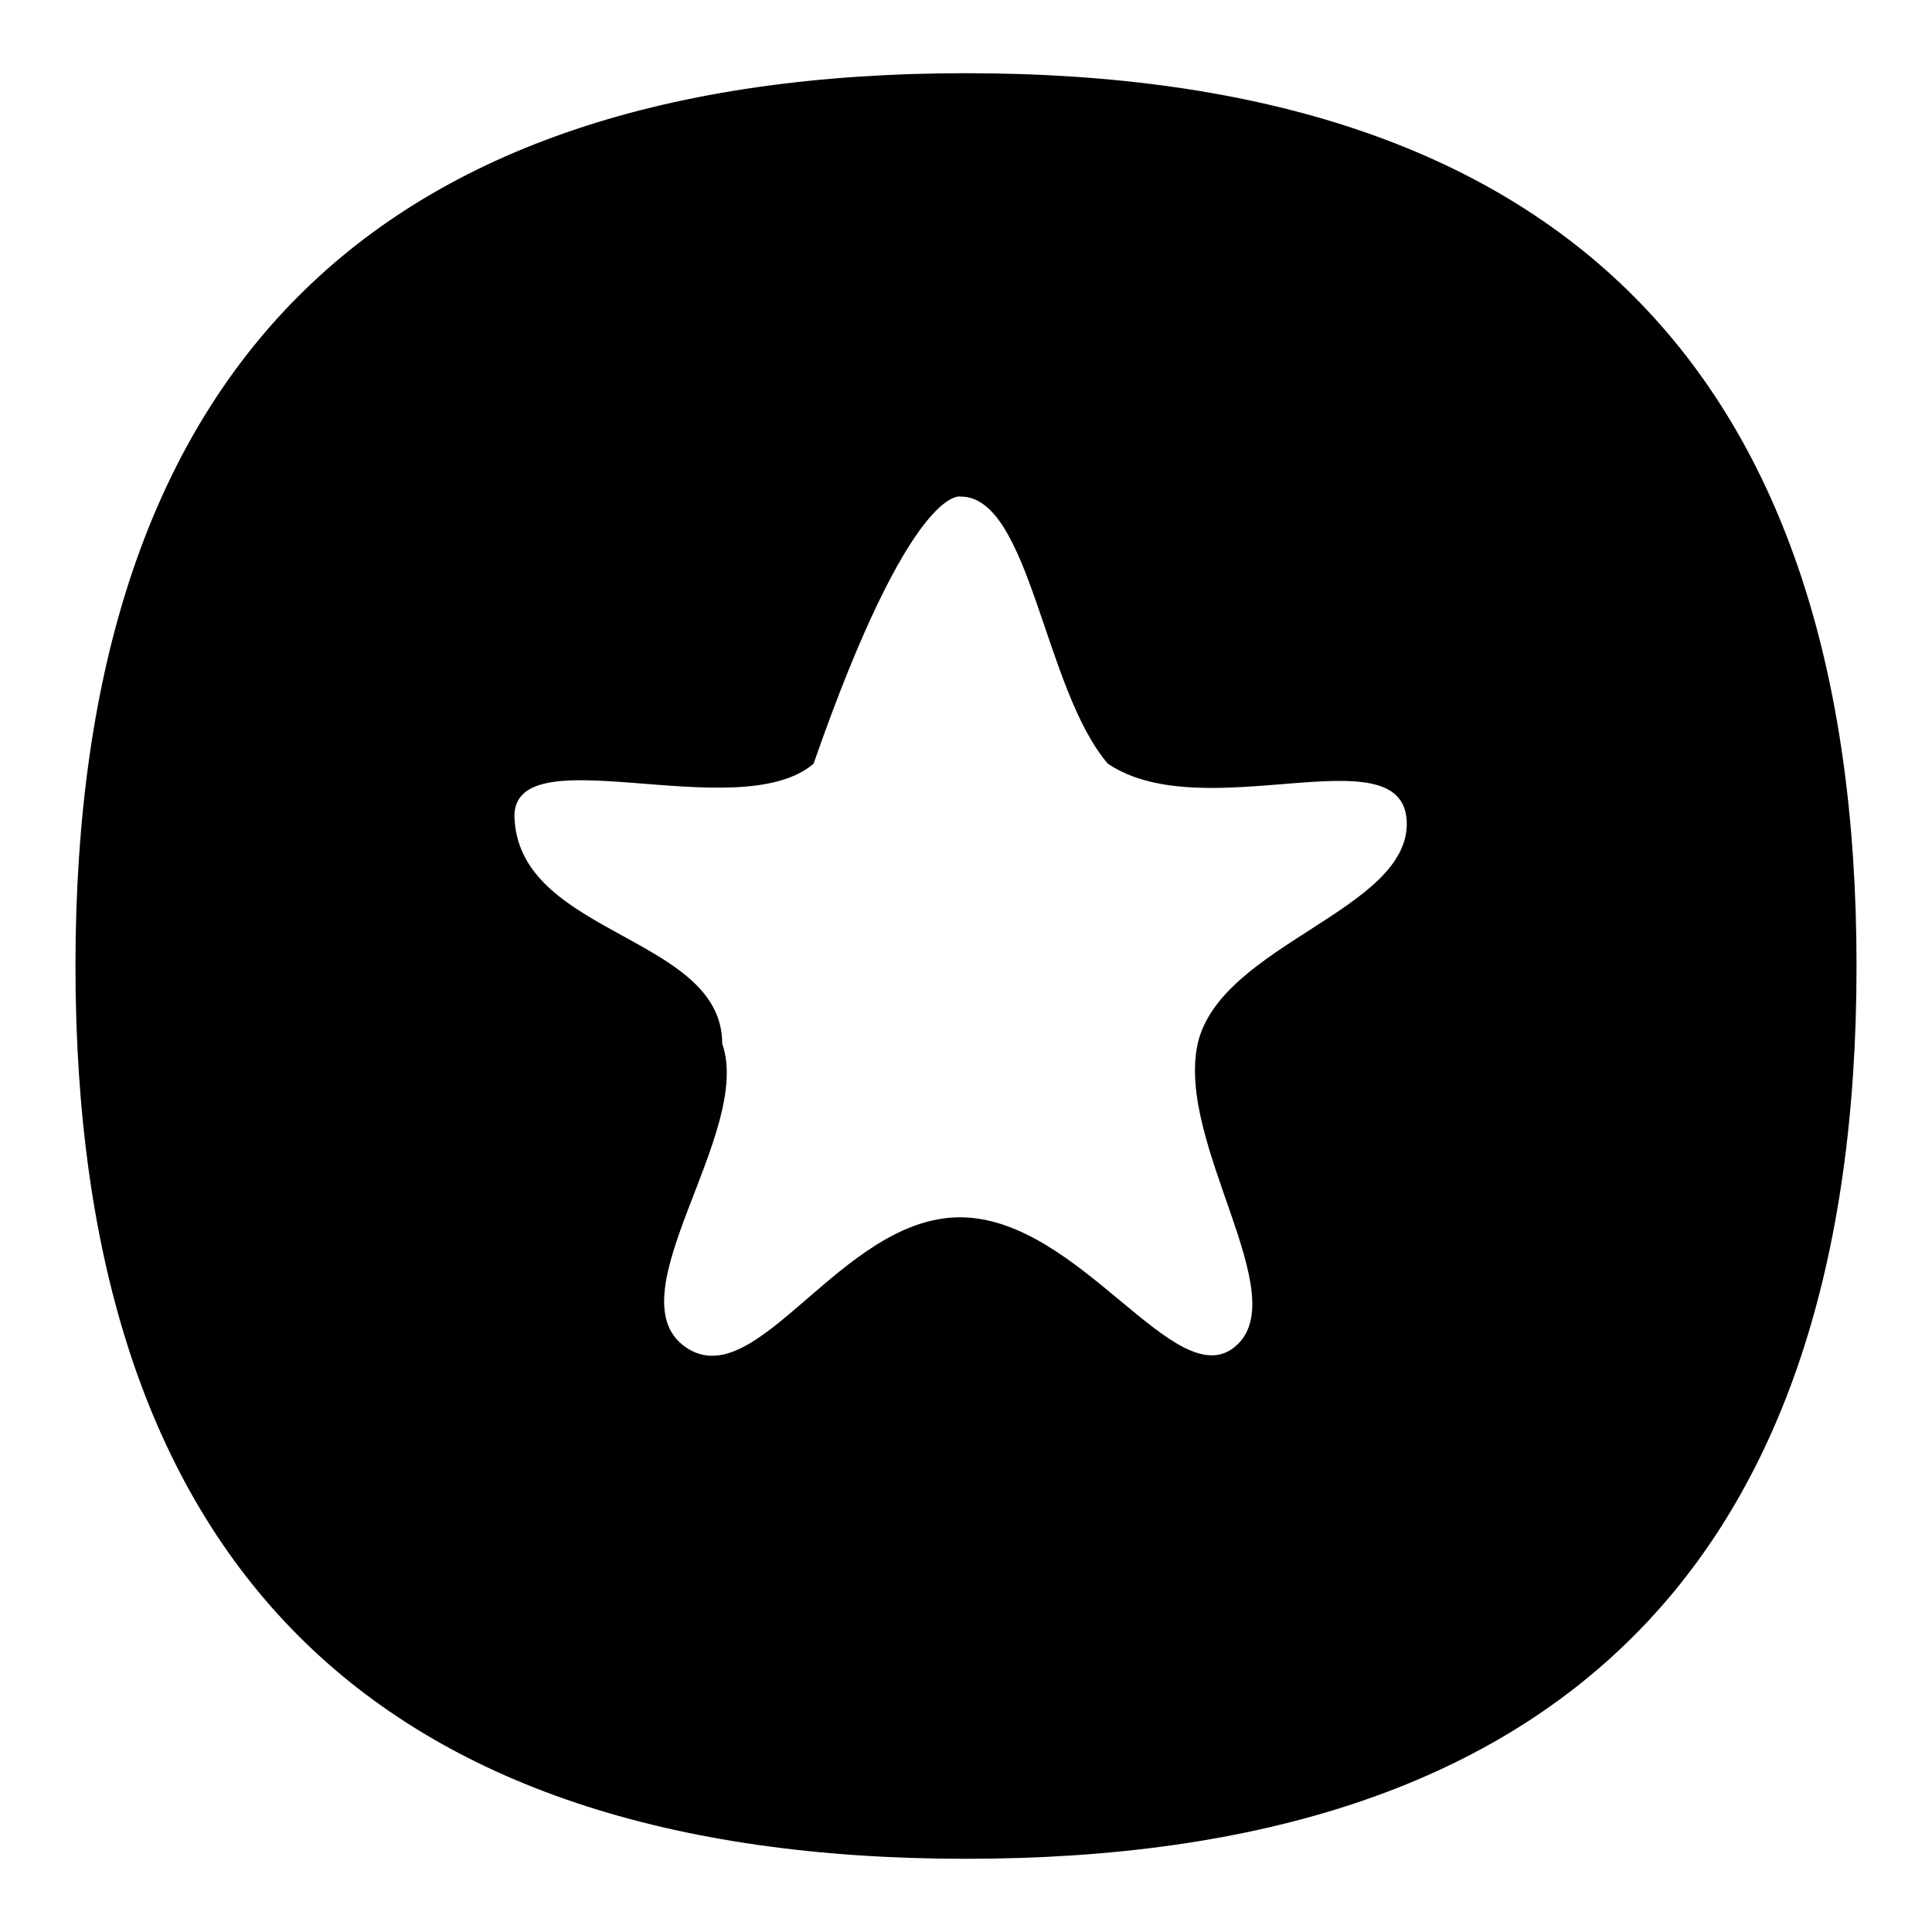 <?xml version="1.0" encoding="utf-8"?>
<!-- Svg Vector Icons : http://www.onlinewebfonts.com/icon -->
<!DOCTYPE svg PUBLIC "-//W3C//DTD SVG 1.1//EN" "http://www.w3.org/Graphics/SVG/1.1/DTD/svg11.dtd">
<svg version="1.1" xmlns="http://www.w3.org/2000/svg" xmlns:xlink="http://www.w3.org/1999/xlink" x="0px" y="0px" viewBox="0 0 256 256" enable-background="new 0 0 256 256" xml:space="preserve">
<g><g><path fill="#000000" d="M128,9.7C49.3,9.7,10,49.2,10,128c0,78.8,39.3,118.3,118,118.3c78.7,0,118-39.4,118-118.3C246,49.2,206.7,9.7,128,9.7L128,9.7z M158.7,138.3c-2.9,13.2,12.9,33.4,5,40.1c-7.9,6.7-20.6-17.1-36.5-17.1c-15.9,0-27,24-36.5,17.1c-9.4-6.9,9.1-28.4,5-40.1c0-14.2-26.4-14.3-27.5-29.5c-1.2-12,29.5,1,39.6-7.6c13-37.3,19.5-35.4,19.5-35.4c9.2,0,11,25.5,19.5,35.4c12.8,8.6,39-4.2,39.6,7.6C186.9,120.6,161.7,125.1,158.7,138.3L158.7,138.3z"/></g></g>
</svg>